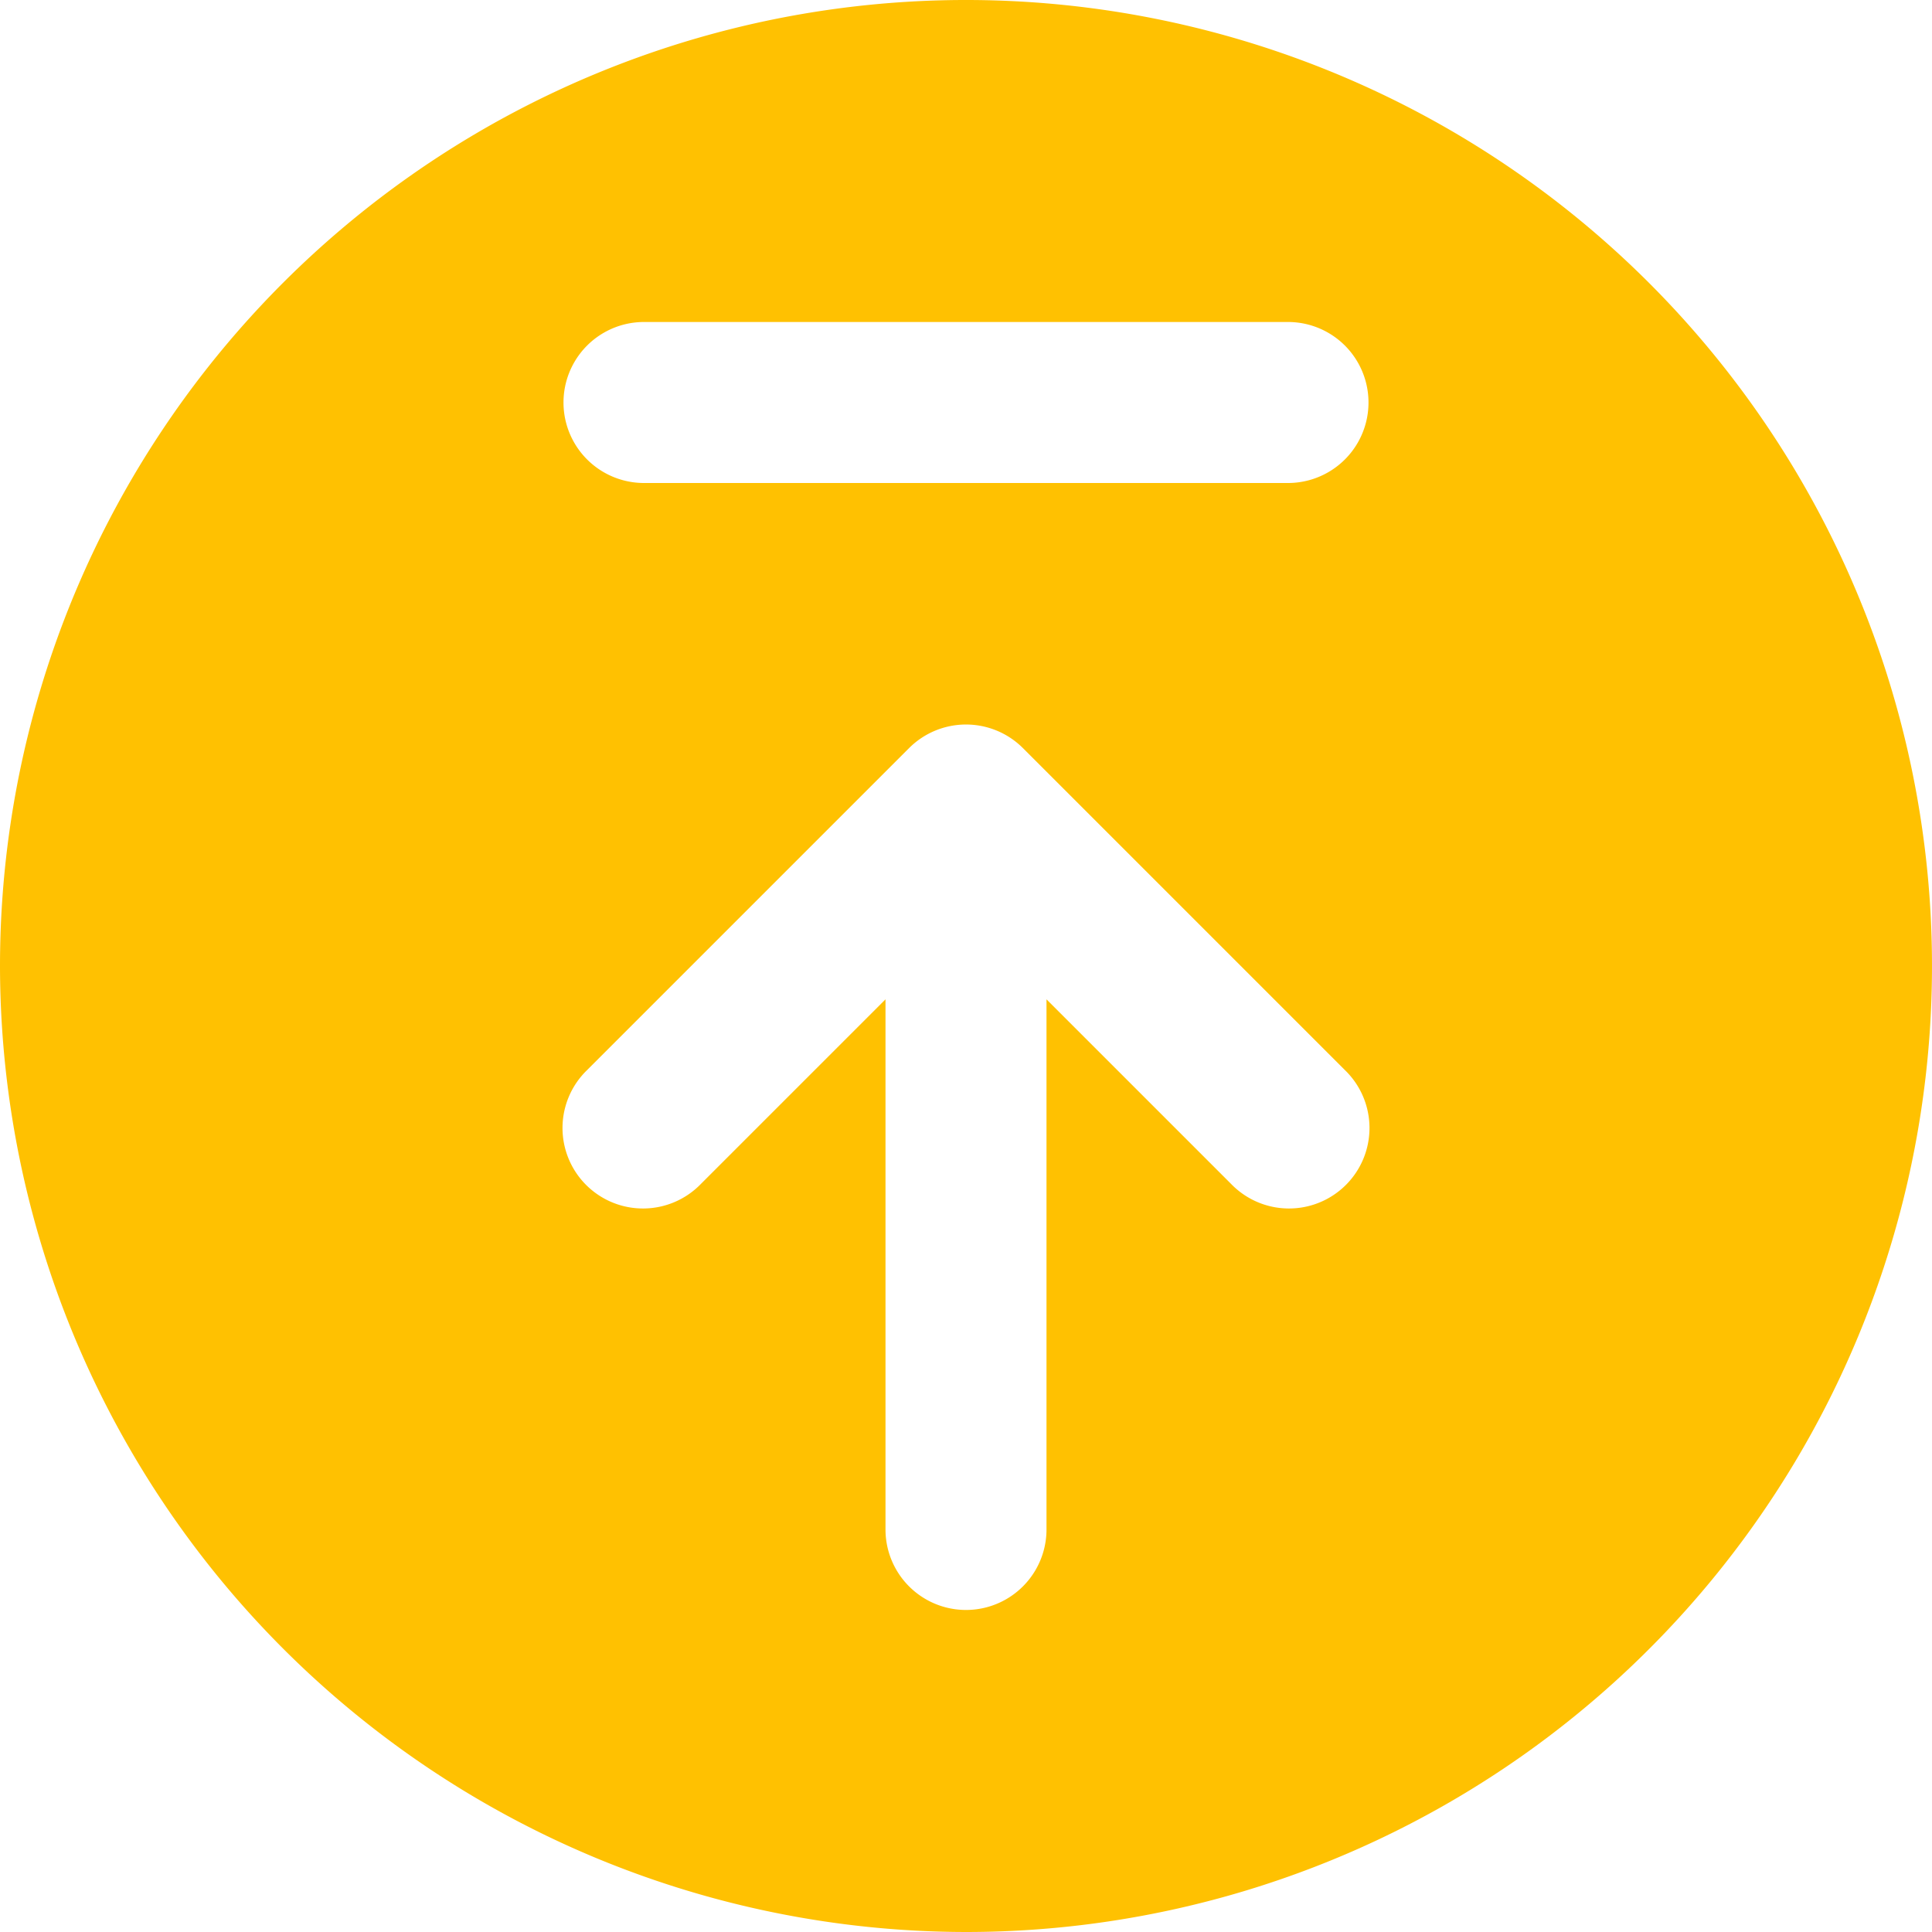<svg id="Layer_2" height="300" viewBox="0 0 48 48" width="300" xmlns="http://www.w3.org/2000/svg" data-name="Layer 2" version="1.1" xmlns:xlink="http://www.w3.org/1999/xlink" xmlns:svgjs="http://svgjs.dev/svgjs"><g width="100%" height="100%" transform="matrix(1,0,0,1,0,0)"><path d="m24 48a24 24 0 1 0 -24-24 24.027 24.027 0 0 0 24 24zm-8-40h16a2 2 0 0 1 0 4h-16a2 2 0 0 1 0-4zm-1.414 18.586 8-8a2 2 0 0 1 2.828 0l8 8a2 2 0 1 1 -2.828 2.828l-4.586-4.586v13.171a2 2 0 0 1 -4 0v-13.171l-4.586 4.586a2 2 0 1 1 -2.828-2.828z" fill="#ffc101" fill-opacity="1" data-original-color="#f44336ff" stroke="none" stroke-opacity="1"/></g></svg>